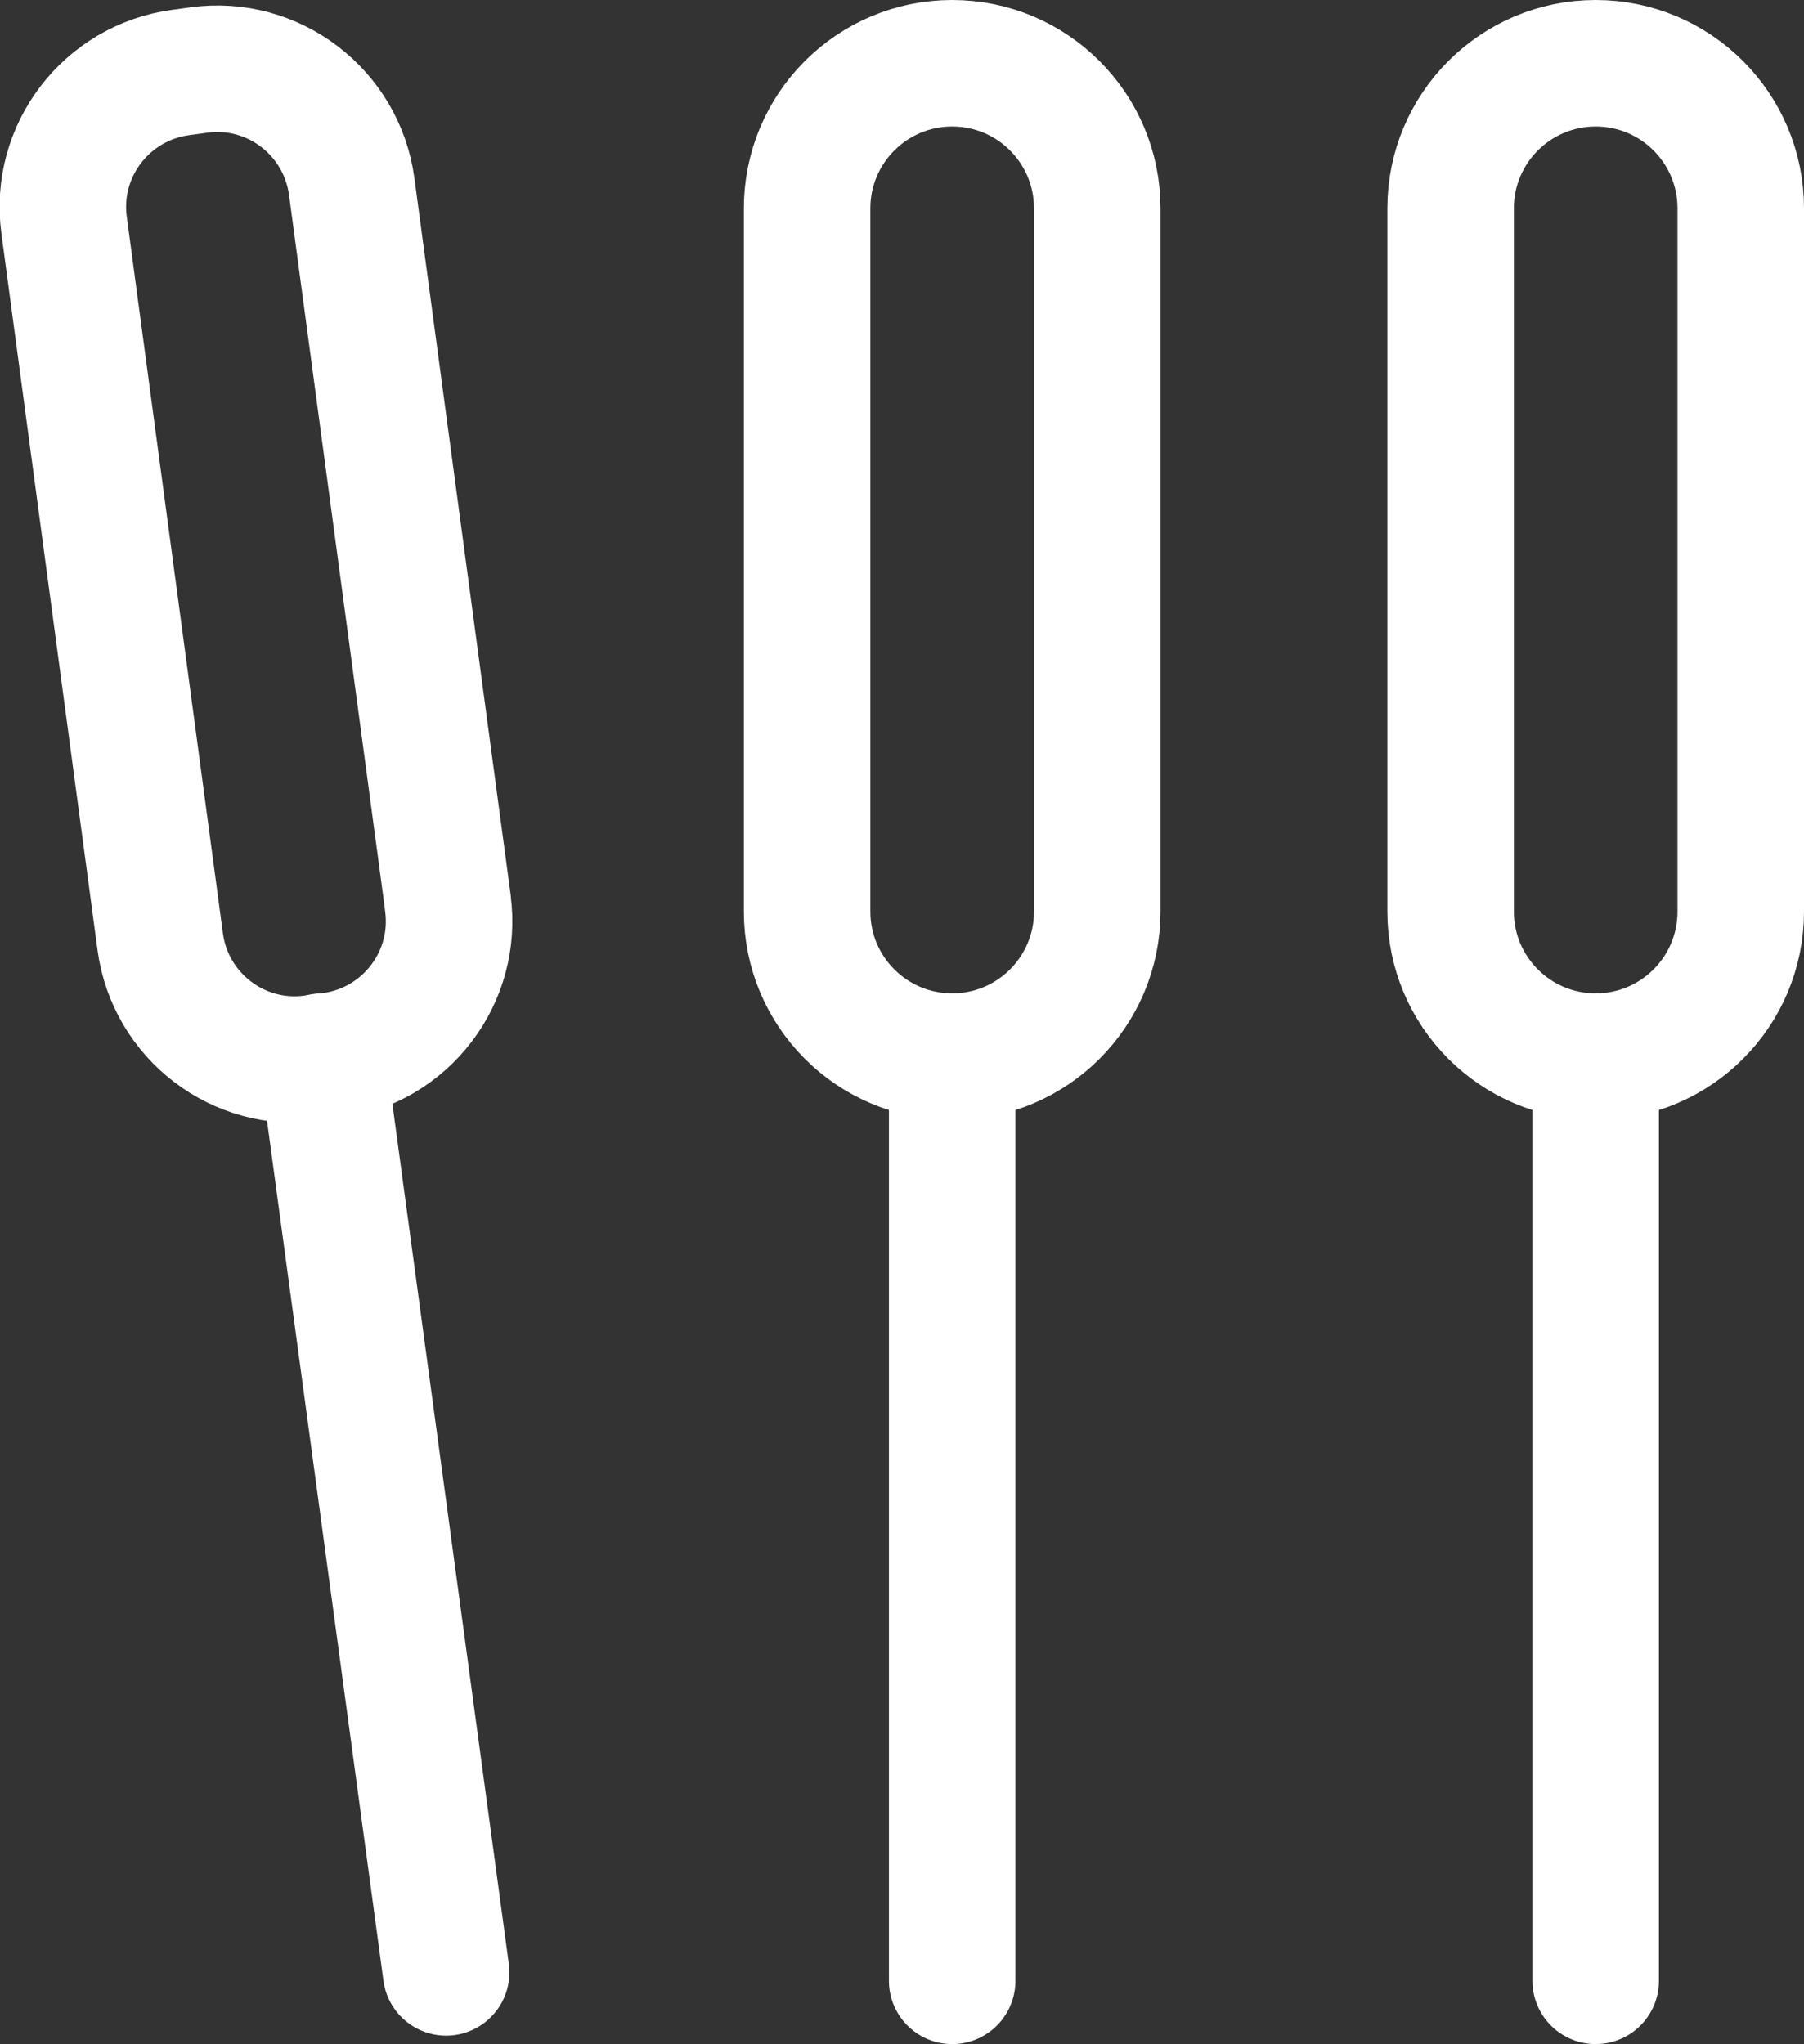 <?xml version="1.0" encoding="UTF-8"?>
<svg id="_レイヤー_1" data-name="レイヤー 1" xmlns="http://www.w3.org/2000/svg" viewBox="0 0 21.39 24.24">
  <rect x="0" y="0" width="21.39" height="24.24" fill="#333333" stroke="none"/>
  <defs>
    <style>
      .cls-1 {
        fill: none;
        stroke: #fff;
        stroke-linecap: round;
        stroke-linejoin: round;
        stroke-width: 1.5px;
      }
    </style>
  </defs>
  <g id="_グループ_60" data-name="グループ 60">
    <line id="_線_6" data-name="線 6" class="cls-1" x1="18.92" y1="12.53" x2="18.92" y2="23.49"/>
    <line id="_線_7" data-name="線 7" class="cls-1" x1="11.29" y1="12.53" x2="11.29" y2="23.49"/>
    <line id="_線_8" data-name="線 8" class="cls-1" x1="3.82" y1="12.53" x2="5.29" y2="23.39"/>
    <path id="_長方形_20" data-name="長方形 20" class="cls-1" d="m18.92.75h0c.95,0,1.72.77,1.72,1.72v8.34c0,.95-.77,1.72-1.72,1.72h0c-.95,0-1.72-.77-1.72-1.72V2.47c0-.95.77-1.72,1.72-1.72Z"/>
    <path id="_長方形_22" data-name="長方形 22" class="cls-1" d="m11.29.75h0c.95,0,1.72.77,1.72,1.72v8.34c0,.95-.77,1.72-1.72,1.72h0c-.95,0-1.72-.77-1.72-1.72V2.47c0-.95.77-1.72,1.72-1.72Z"/>
    <path id="_パス_74" data-name="パス 74" class="cls-1" d="m5.31,10.71c.12.88-.5,1.69-1.38,1.81l-.22.03c-.88.12-1.69-.5-1.81-1.38L.76,2.67c-.12-.88.5-1.69,1.38-1.81l.22-.03c.88-.12,1.69.5,1.81,1.38l1.14,8.49Z"/>
  </g>
</svg>